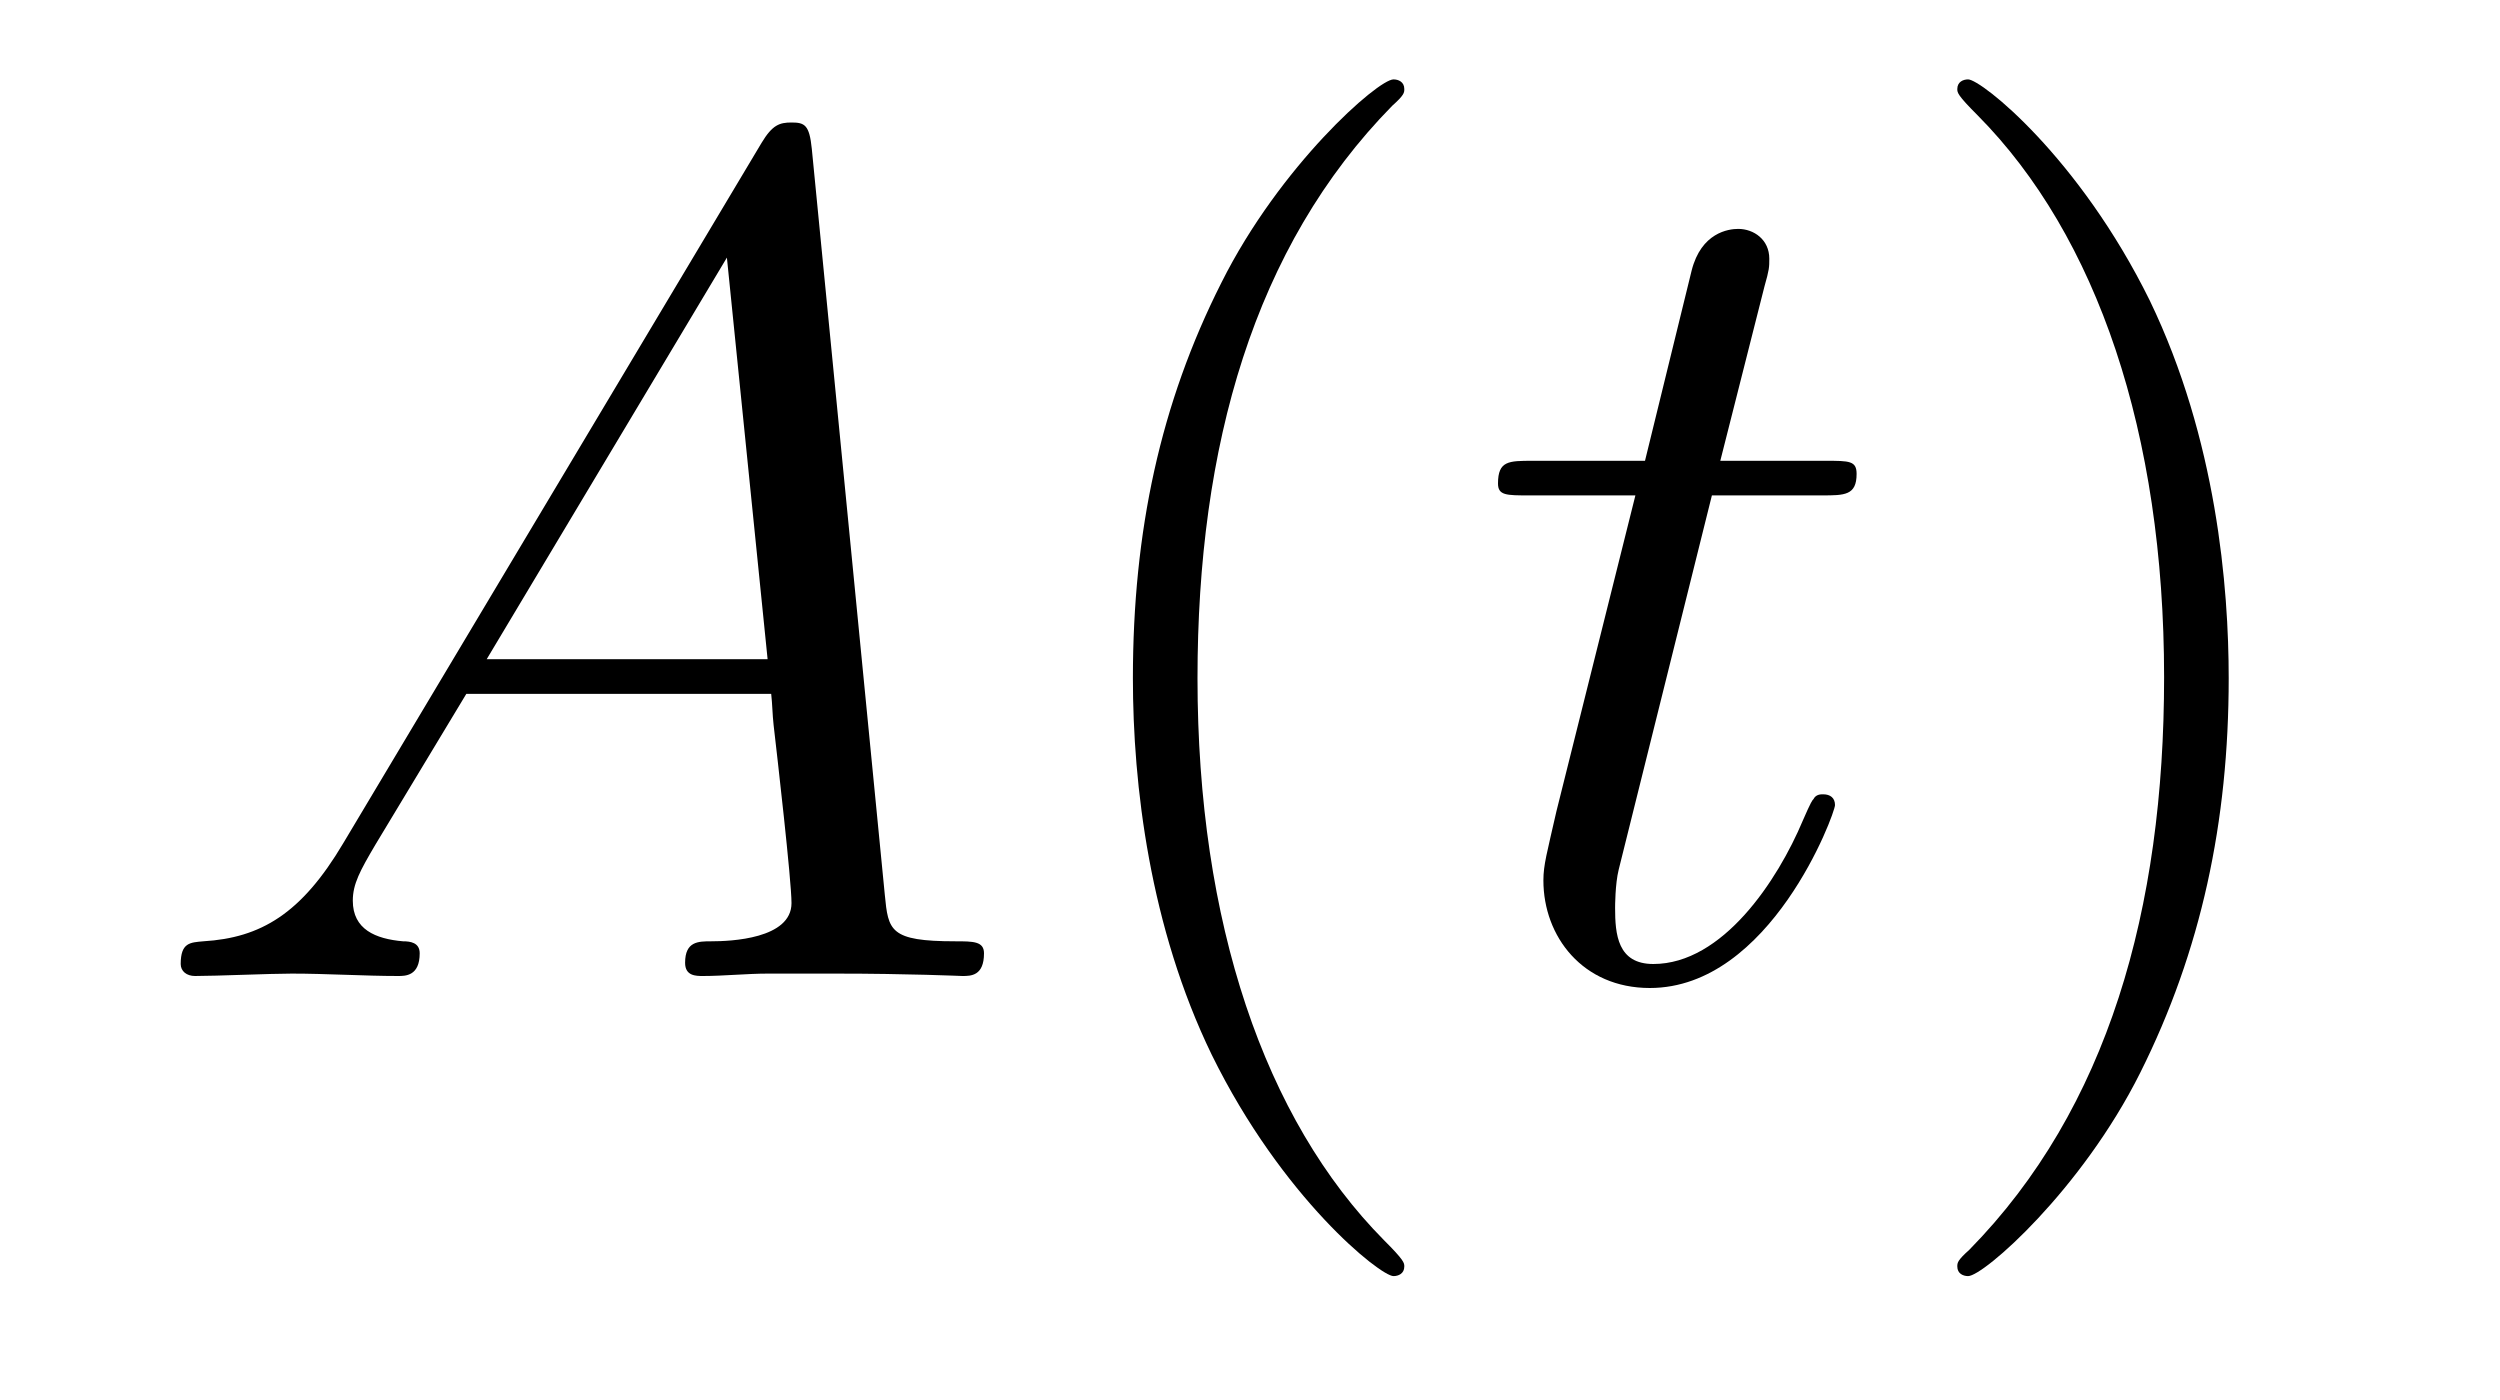 <?xml version='1.0'?>
<!-- This file was generated by dvisvgm 1.14.1 -->
<svg height='14pt' version='1.1' viewBox='0 -14 25 14' width='25pt' xmlns='http://www.w3.org/2000/svg' xmlns:xlink='http://www.w3.org/1999/xlink'>
<g id='page1'>
<g transform='matrix(1 0 0 1 -127 650)'>
<path d='M130.432 -655.567C130.014 -654.862 129.608 -654.622 129.033 -654.587C128.902 -654.575 128.807 -654.575 128.807 -654.36C128.807 -654.288 128.866 -654.24 128.95 -654.24C129.165 -654.24 129.703 -654.264 129.918 -654.264C130.265 -654.264 130.647 -654.24 130.982 -654.24C131.054 -654.24 131.197 -654.24 131.197 -654.467C131.197 -654.575 131.102 -654.587 131.03 -654.587C130.755 -654.611 130.528 -654.706 130.528 -654.993C130.528 -655.16 130.6 -655.292 130.755 -655.555L131.663 -657.061H134.712C134.724 -656.953 134.724 -656.858 134.736 -656.75C134.772 -656.44 134.915 -655.196 134.915 -654.969C134.915 -654.611 134.305 -654.587 134.114 -654.587C133.983 -654.587 133.851 -654.587 133.851 -654.372C133.851 -654.24 133.959 -654.24 134.03 -654.24C134.233 -654.24 134.473 -654.264 134.676 -654.264H135.357C136.087 -654.264 136.613 -654.24 136.624 -654.24C136.708 -654.24 136.84 -654.24 136.84 -654.467C136.84 -654.587 136.732 -654.587 136.553 -654.587C135.895 -654.587 135.883 -654.694 135.848 -655.053L135.118 -662.512C135.094 -662.751 135.047 -662.775 134.915 -662.775C134.795 -662.775 134.724 -662.751 134.616 -662.572L130.432 -655.567ZM131.867 -657.408L134.269 -661.424L134.676 -657.408H131.867Z' fill-rule='evenodd'/>
<path d='M141.043 -651.335C141.043 -651.371 141.043 -651.395 140.84 -651.598C139.644 -652.806 138.975 -654.778 138.975 -657.217C138.975 -659.536 139.537 -661.532 140.923 -662.943C141.043 -663.05 141.043 -663.074 141.043 -663.11C141.043 -663.182 140.983 -663.206 140.935 -663.206C140.78 -663.206 139.8 -662.345 139.214 -661.173C138.604 -659.966 138.329 -658.687 138.329 -657.217C138.329 -656.152 138.497 -654.73 139.118 -653.451C139.823 -652.017 140.804 -651.239 140.935 -651.239C140.983 -651.239 141.043 -651.263 141.043 -651.335Z' fill-rule='evenodd'/>
<path d='M144.119 -659.046H145.219C145.446 -659.046 145.566 -659.046 145.566 -659.261C145.566 -659.392 145.494 -659.392 145.255 -659.392H144.203L144.645 -661.137C144.693 -661.305 144.693 -661.329 144.693 -661.413C144.693 -661.604 144.538 -661.711 144.382 -661.711C144.286 -661.711 144.012 -661.675 143.916 -661.293L143.45 -659.392H142.326C142.087 -659.392 141.98 -659.392 141.98 -659.165C141.98 -659.046 142.063 -659.046 142.29 -659.046H143.354L142.565 -655.89C142.47 -655.471 142.434 -655.352 142.434 -655.196C142.434 -654.634 142.828 -654.12 143.498 -654.12C144.705 -654.12 145.35 -655.866 145.35 -655.949C145.35 -656.021 145.303 -656.057 145.231 -656.057C145.207 -656.057 145.159 -656.057 145.135 -656.009C145.123 -655.997 145.111 -655.985 145.028 -655.794C144.777 -655.196 144.227 -654.36 143.533 -654.36C143.175 -654.36 143.151 -654.658 143.151 -654.921C143.151 -654.933 143.151 -655.16 143.187 -655.304L144.119 -659.046Z' fill-rule='evenodd'/>
<path d='M149.287 -657.217C149.287 -658.125 149.167 -659.607 148.498 -660.994C147.792 -662.428 146.812 -663.206 146.681 -663.206C146.633 -663.206 146.573 -663.182 146.573 -663.11C146.573 -663.074 146.573 -663.05 146.776 -662.847C147.972 -661.64 148.641 -659.667 148.641 -657.228C148.641 -654.909 148.079 -652.913 146.693 -651.502C146.573 -651.395 146.573 -651.371 146.573 -651.335C146.573 -651.263 146.633 -651.239 146.681 -651.239C146.836 -651.239 147.816 -652.1 148.402 -653.272C149.012 -654.491 149.287 -655.782 149.287 -657.217Z' fill-rule='evenodd'/>
</g>
</g>
</svg>
